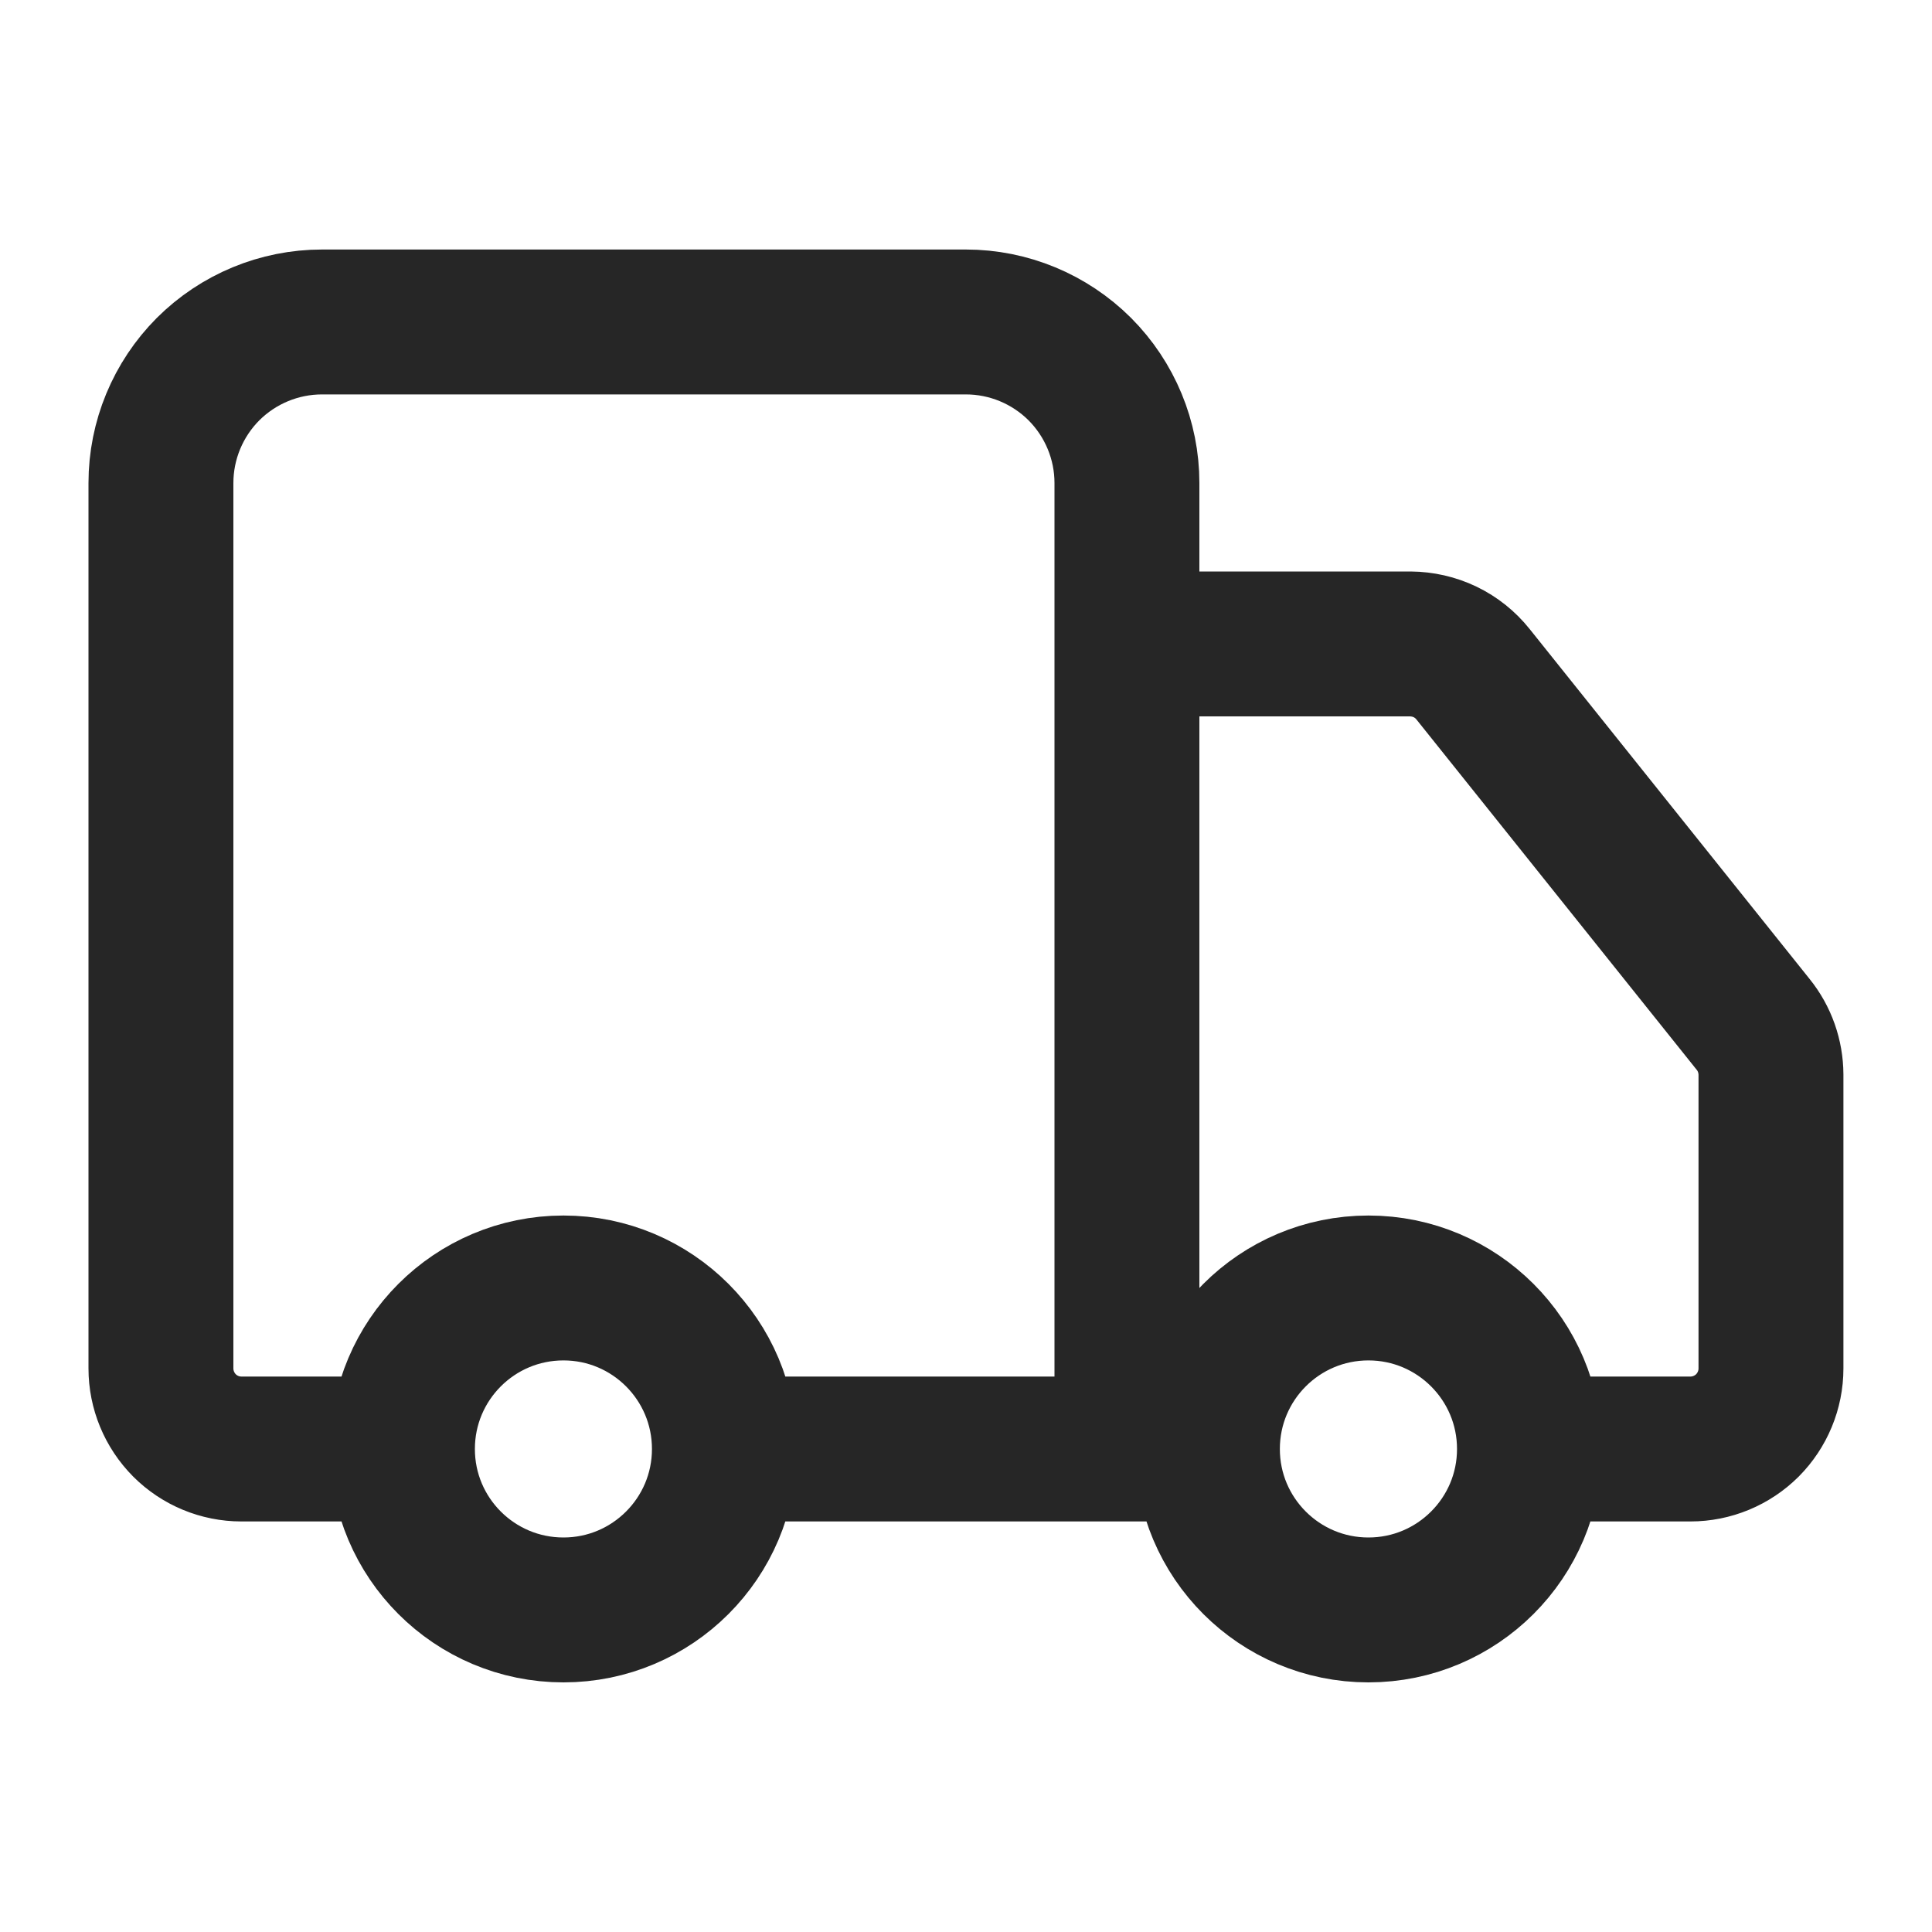 <svg width="20" height="20" viewBox="0 0 20 20" fill="none" xmlns="http://www.w3.org/2000/svg">
<path d="M11.666 15V5C11.666 4.558 11.49 4.134 11.178 3.821C10.865 3.509 10.441 3.333 9.999 3.333H3.333C2.891 3.333 2.467 3.509 2.154 3.821C1.842 4.134 1.666 4.558 1.666 5V14.166C1.666 14.387 1.754 14.599 1.91 14.756C2.066 14.912 2.278 15 2.499 15H4.166M4.166 15C4.166 15.92 4.912 16.666 5.833 16.666C6.753 16.666 7.499 15.92 7.499 15M4.166 15C4.166 14.079 4.912 13.333 5.833 13.333C6.753 13.333 7.499 14.079 7.499 15M12.499 15H7.499M12.499 15C12.499 15.92 13.245 16.666 14.166 16.666C15.086 16.666 15.833 15.92 15.833 15M12.499 15C12.499 14.079 13.245 13.333 14.166 13.333C15.086 13.333 15.833 14.079 15.833 15M15.833 15H17.499C17.72 15 17.932 14.912 18.089 14.756C18.245 14.599 18.333 14.387 18.333 14.166V11.125C18.332 10.936 18.268 10.752 18.149 10.605L15.249 6.98C15.171 6.882 15.072 6.803 14.96 6.749C14.848 6.695 14.724 6.667 14.599 6.666H11.666" stroke="#262626" stroke-width="1.5" stroke-linecap="round" stroke-linejoin="round"/>
</svg>

